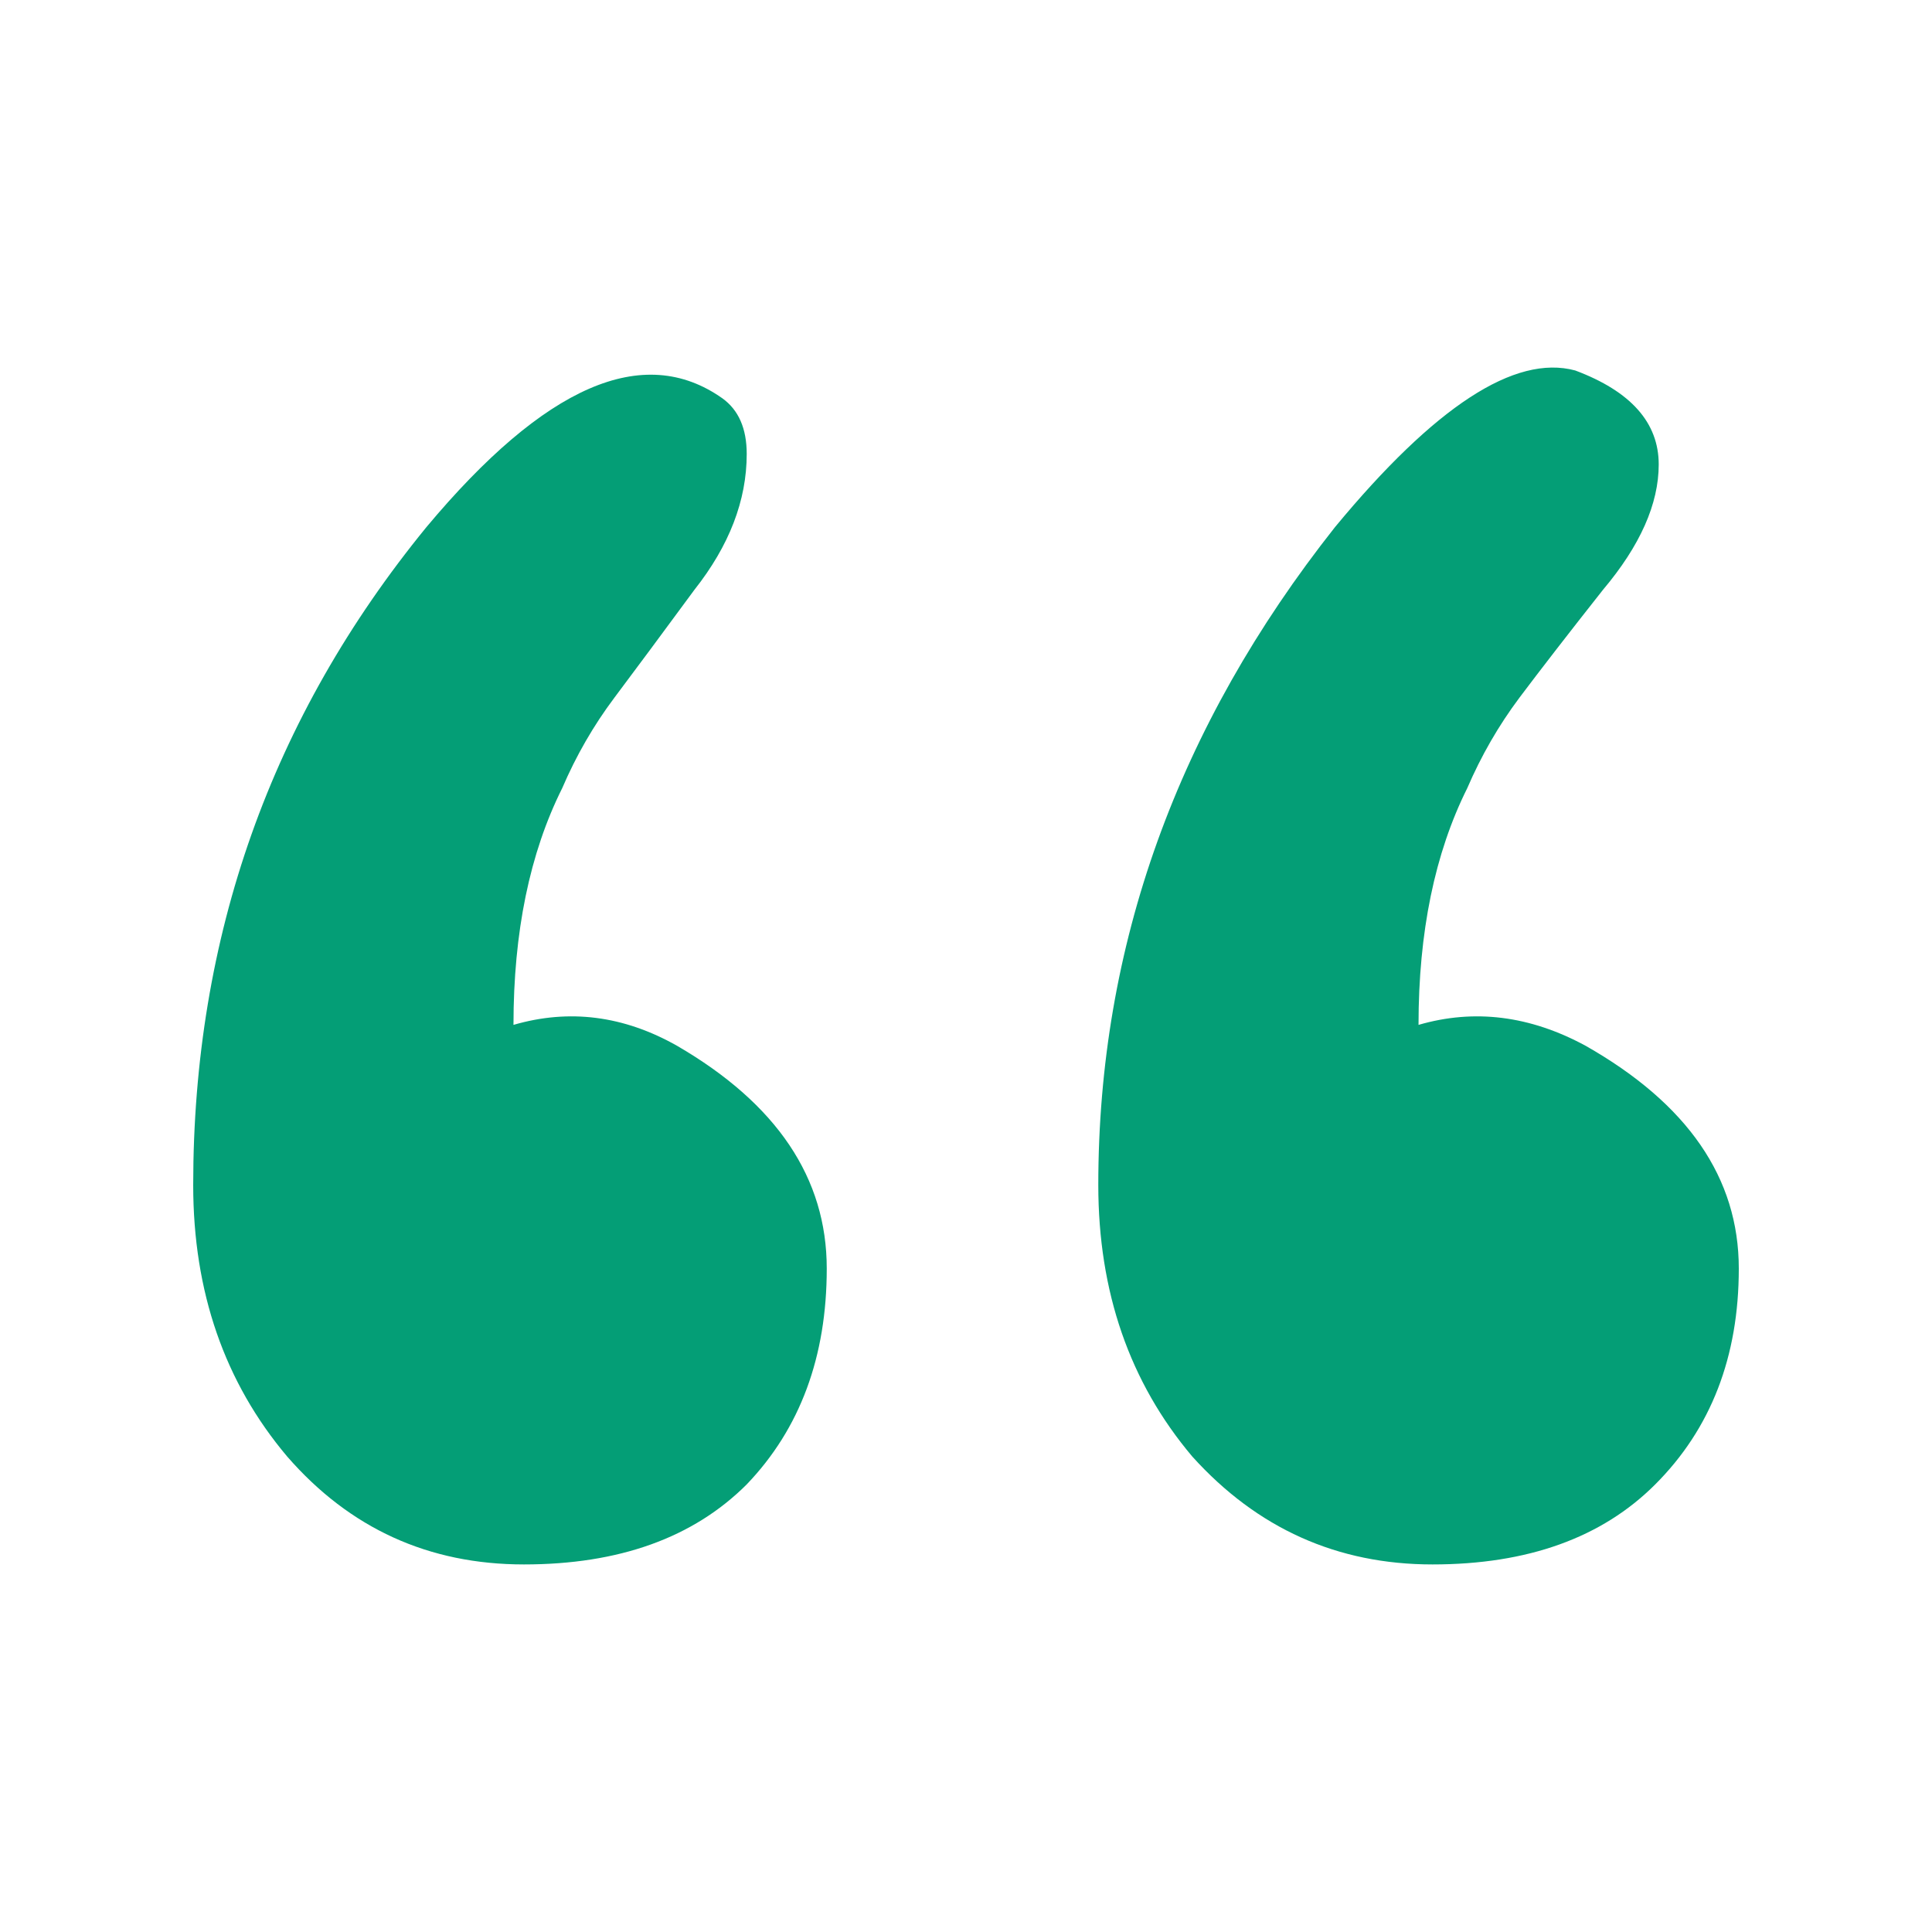 <svg width="40" height="40" viewBox="0 0 40 40" fill="none" xmlns="http://www.w3.org/2000/svg">
<path d="M22.739 24.535C22.739 19.586 24.372 15.045 27.64 10.913C29.706 8.414 31.363 7.333 32.613 7.67C33.766 8.102 34.342 8.751 34.342 9.616C34.342 10.432 33.958 11.297 33.189 12.21C32.468 13.123 31.892 13.868 31.459 14.444C31.027 15.021 30.667 15.646 30.378 16.318C29.706 17.664 29.369 19.297 29.369 21.219C30.523 20.883 31.676 21.027 32.829 21.652C34.943 22.853 36 24.39 36 26.264C36 28.09 35.423 29.58 34.27 30.733C33.165 31.838 31.628 32.39 29.658 32.39C27.688 32.39 26.03 31.646 24.685 30.156C23.387 28.619 22.739 26.745 22.739 24.535ZM4 24.535C4 19.393 5.61 14.853 8.829 10.913C11.279 7.982 13.321 7.093 14.955 8.246C15.291 8.487 15.46 8.871 15.46 9.399C15.46 10.36 15.099 11.297 14.378 12.21C13.706 13.123 13.153 13.868 12.721 14.444C12.288 15.021 11.928 15.646 11.64 16.318C10.967 17.664 10.631 19.297 10.631 21.219C11.784 20.883 12.913 21.027 14.018 21.652C16.084 22.853 17.117 24.39 17.117 26.264C17.117 28.09 16.565 29.58 15.46 30.733C14.354 31.838 12.817 32.39 10.847 32.39C8.877 32.39 7.243 31.646 5.946 30.156C4.649 28.619 4 26.745 4 24.535Z" fill="#049E76"/>
</svg>

